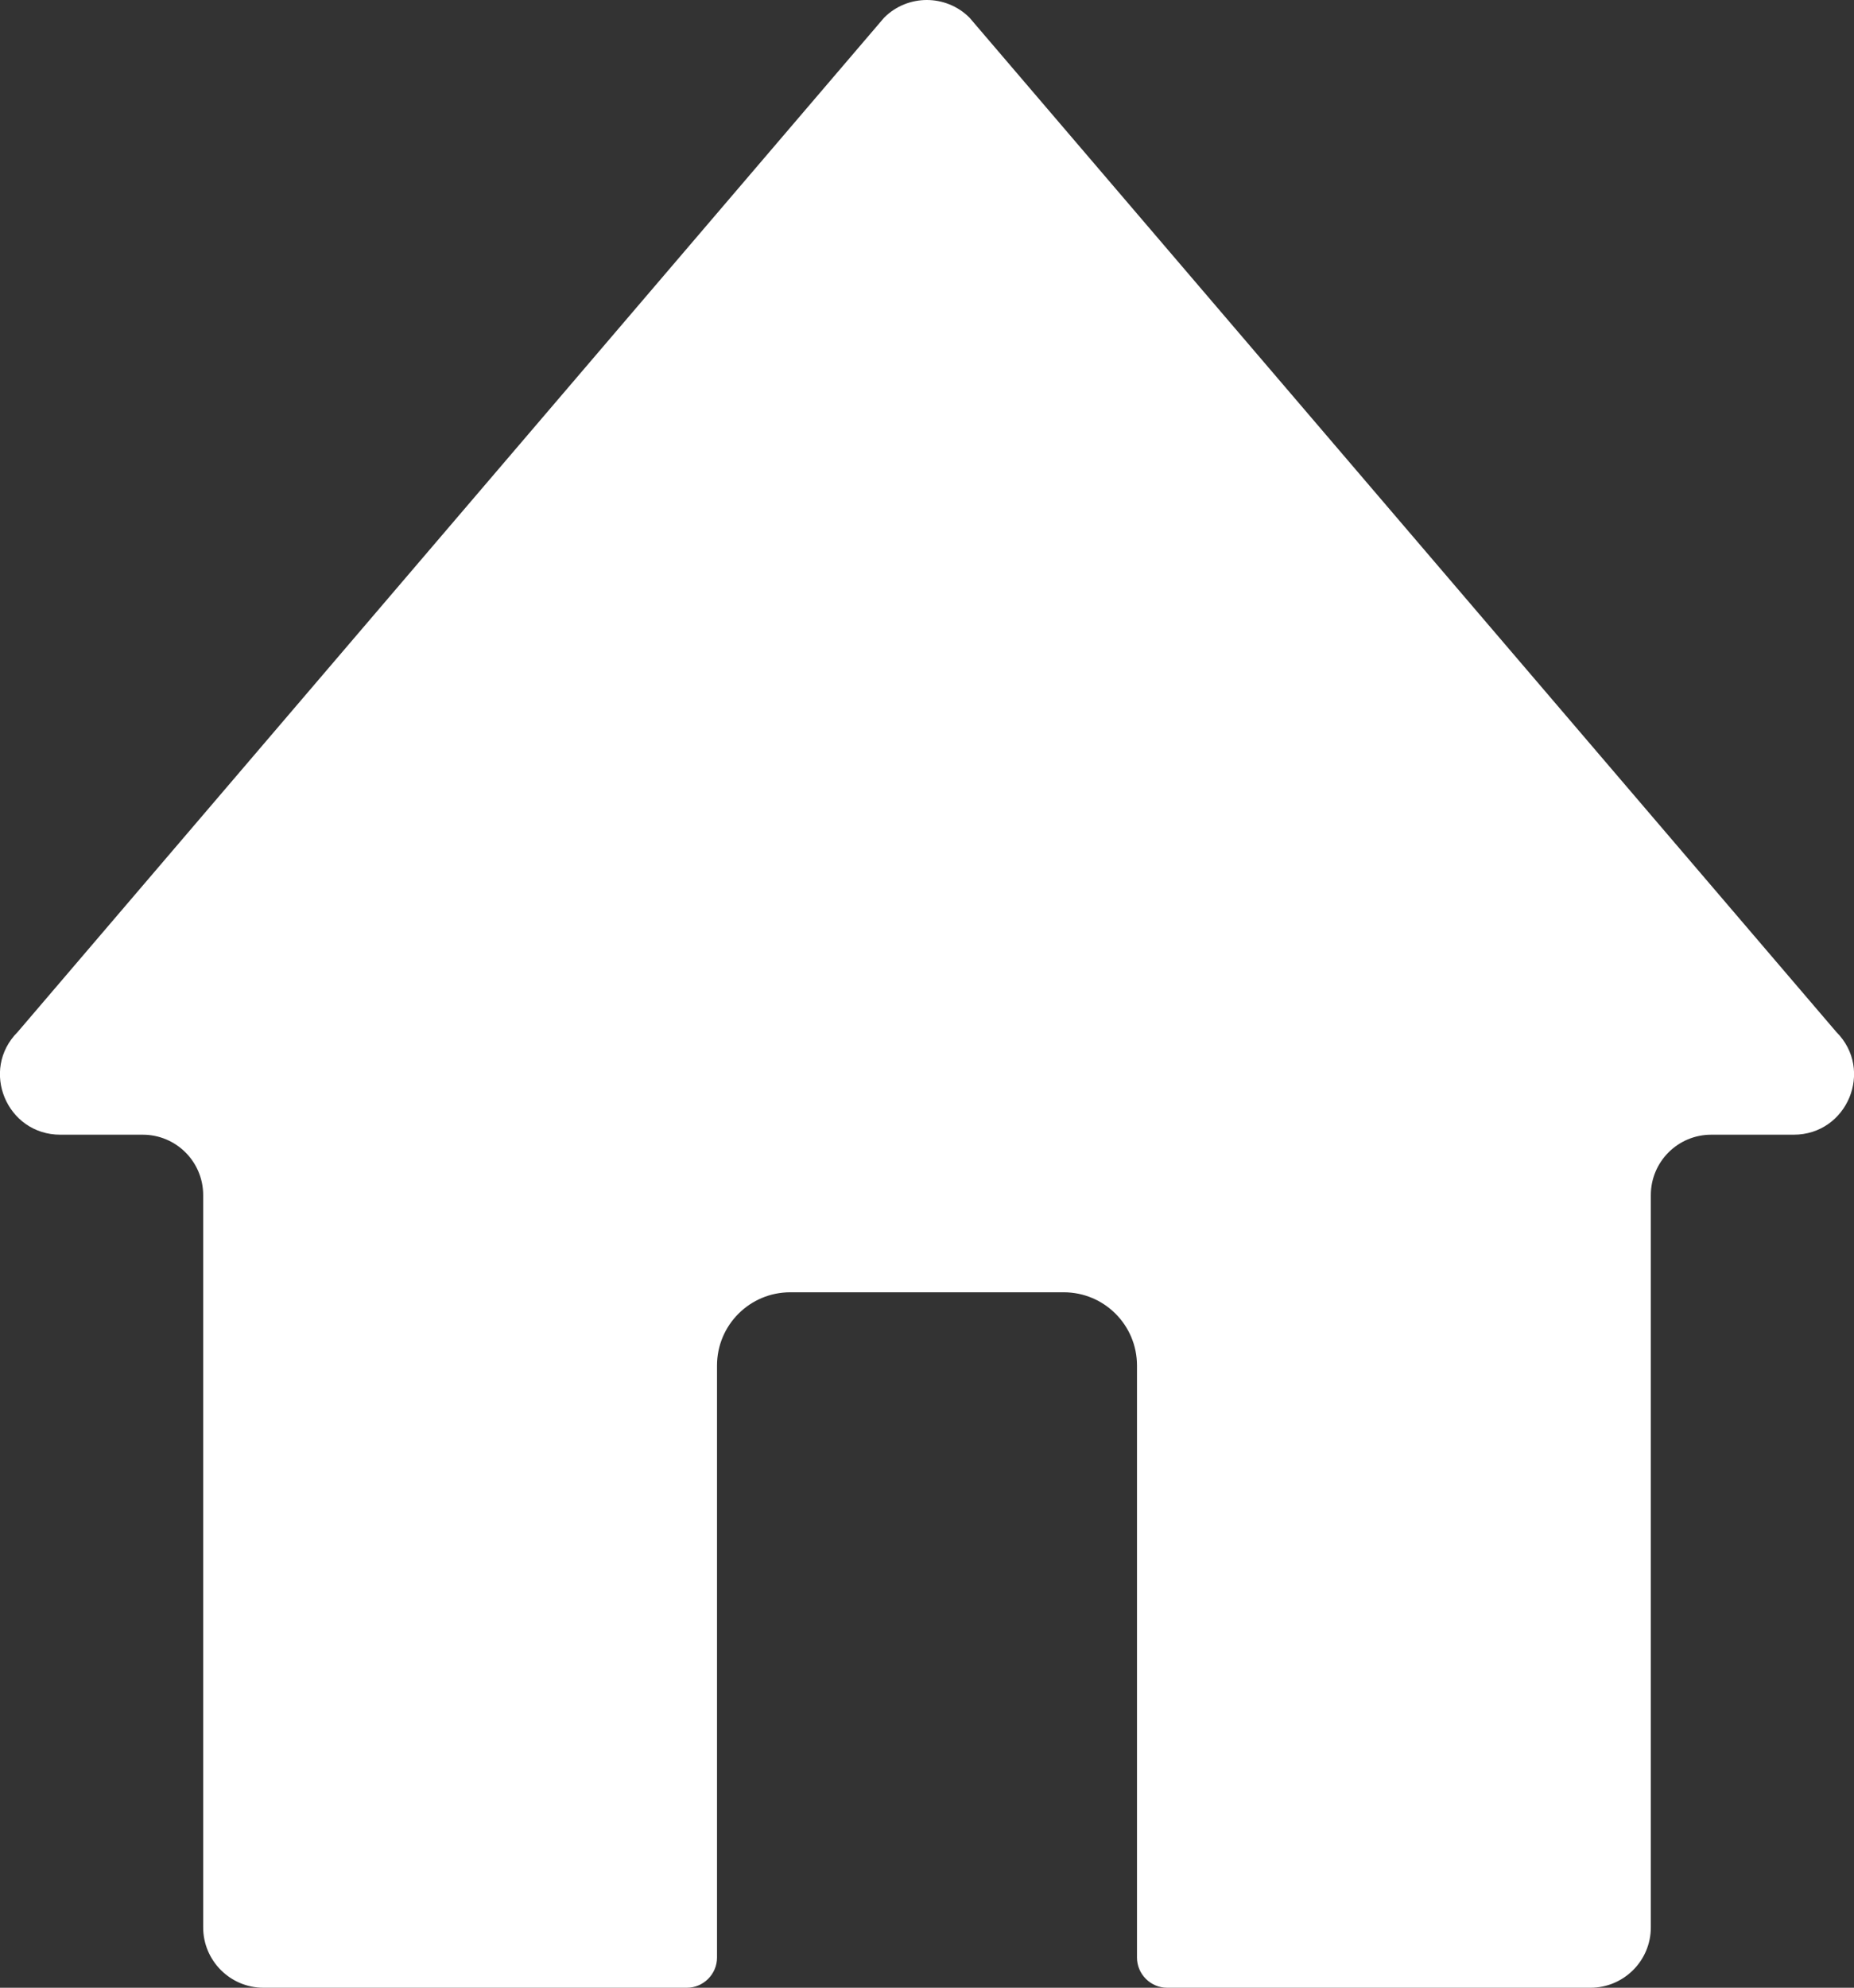 <?xml version="1.0" encoding="UTF-8"?><svg id="Layer_2" xmlns="http://www.w3.org/2000/svg" viewBox="0 0 50.37 53.99"><rect x="0" y="0" width="50.37" height="53.99" fill="#333333" stroke="none"/><defs><style>.cls-1{fill:#fff;}</style></defs><g id="Layer_1-2"><path class="cls-1" d="m49.89,28.03L26.34.48c-.64-.64-1.68-.64-2.32,0L.48,28.03c-1.03,1.03-.3,2.79,1.16,2.79h2.24c.9,0,1.64.73,1.64,1.64v19.89c0,.9.73,1.64,1.64,1.64h11.5c.45,0,.82-.37.82-.82v-16.08c0-1.1.89-1.99,1.99-1.99h7.43c1.1,0,1.99.89,1.99,1.99v16.08c0,.45.37.82.82.82h11.5c.9,0,1.64-.73,1.64-1.64v-19.89c0-.9.73-1.64,1.64-1.64h2.24c1.46,0,2.19-1.76,1.16-2.79Z"/></g></svg>